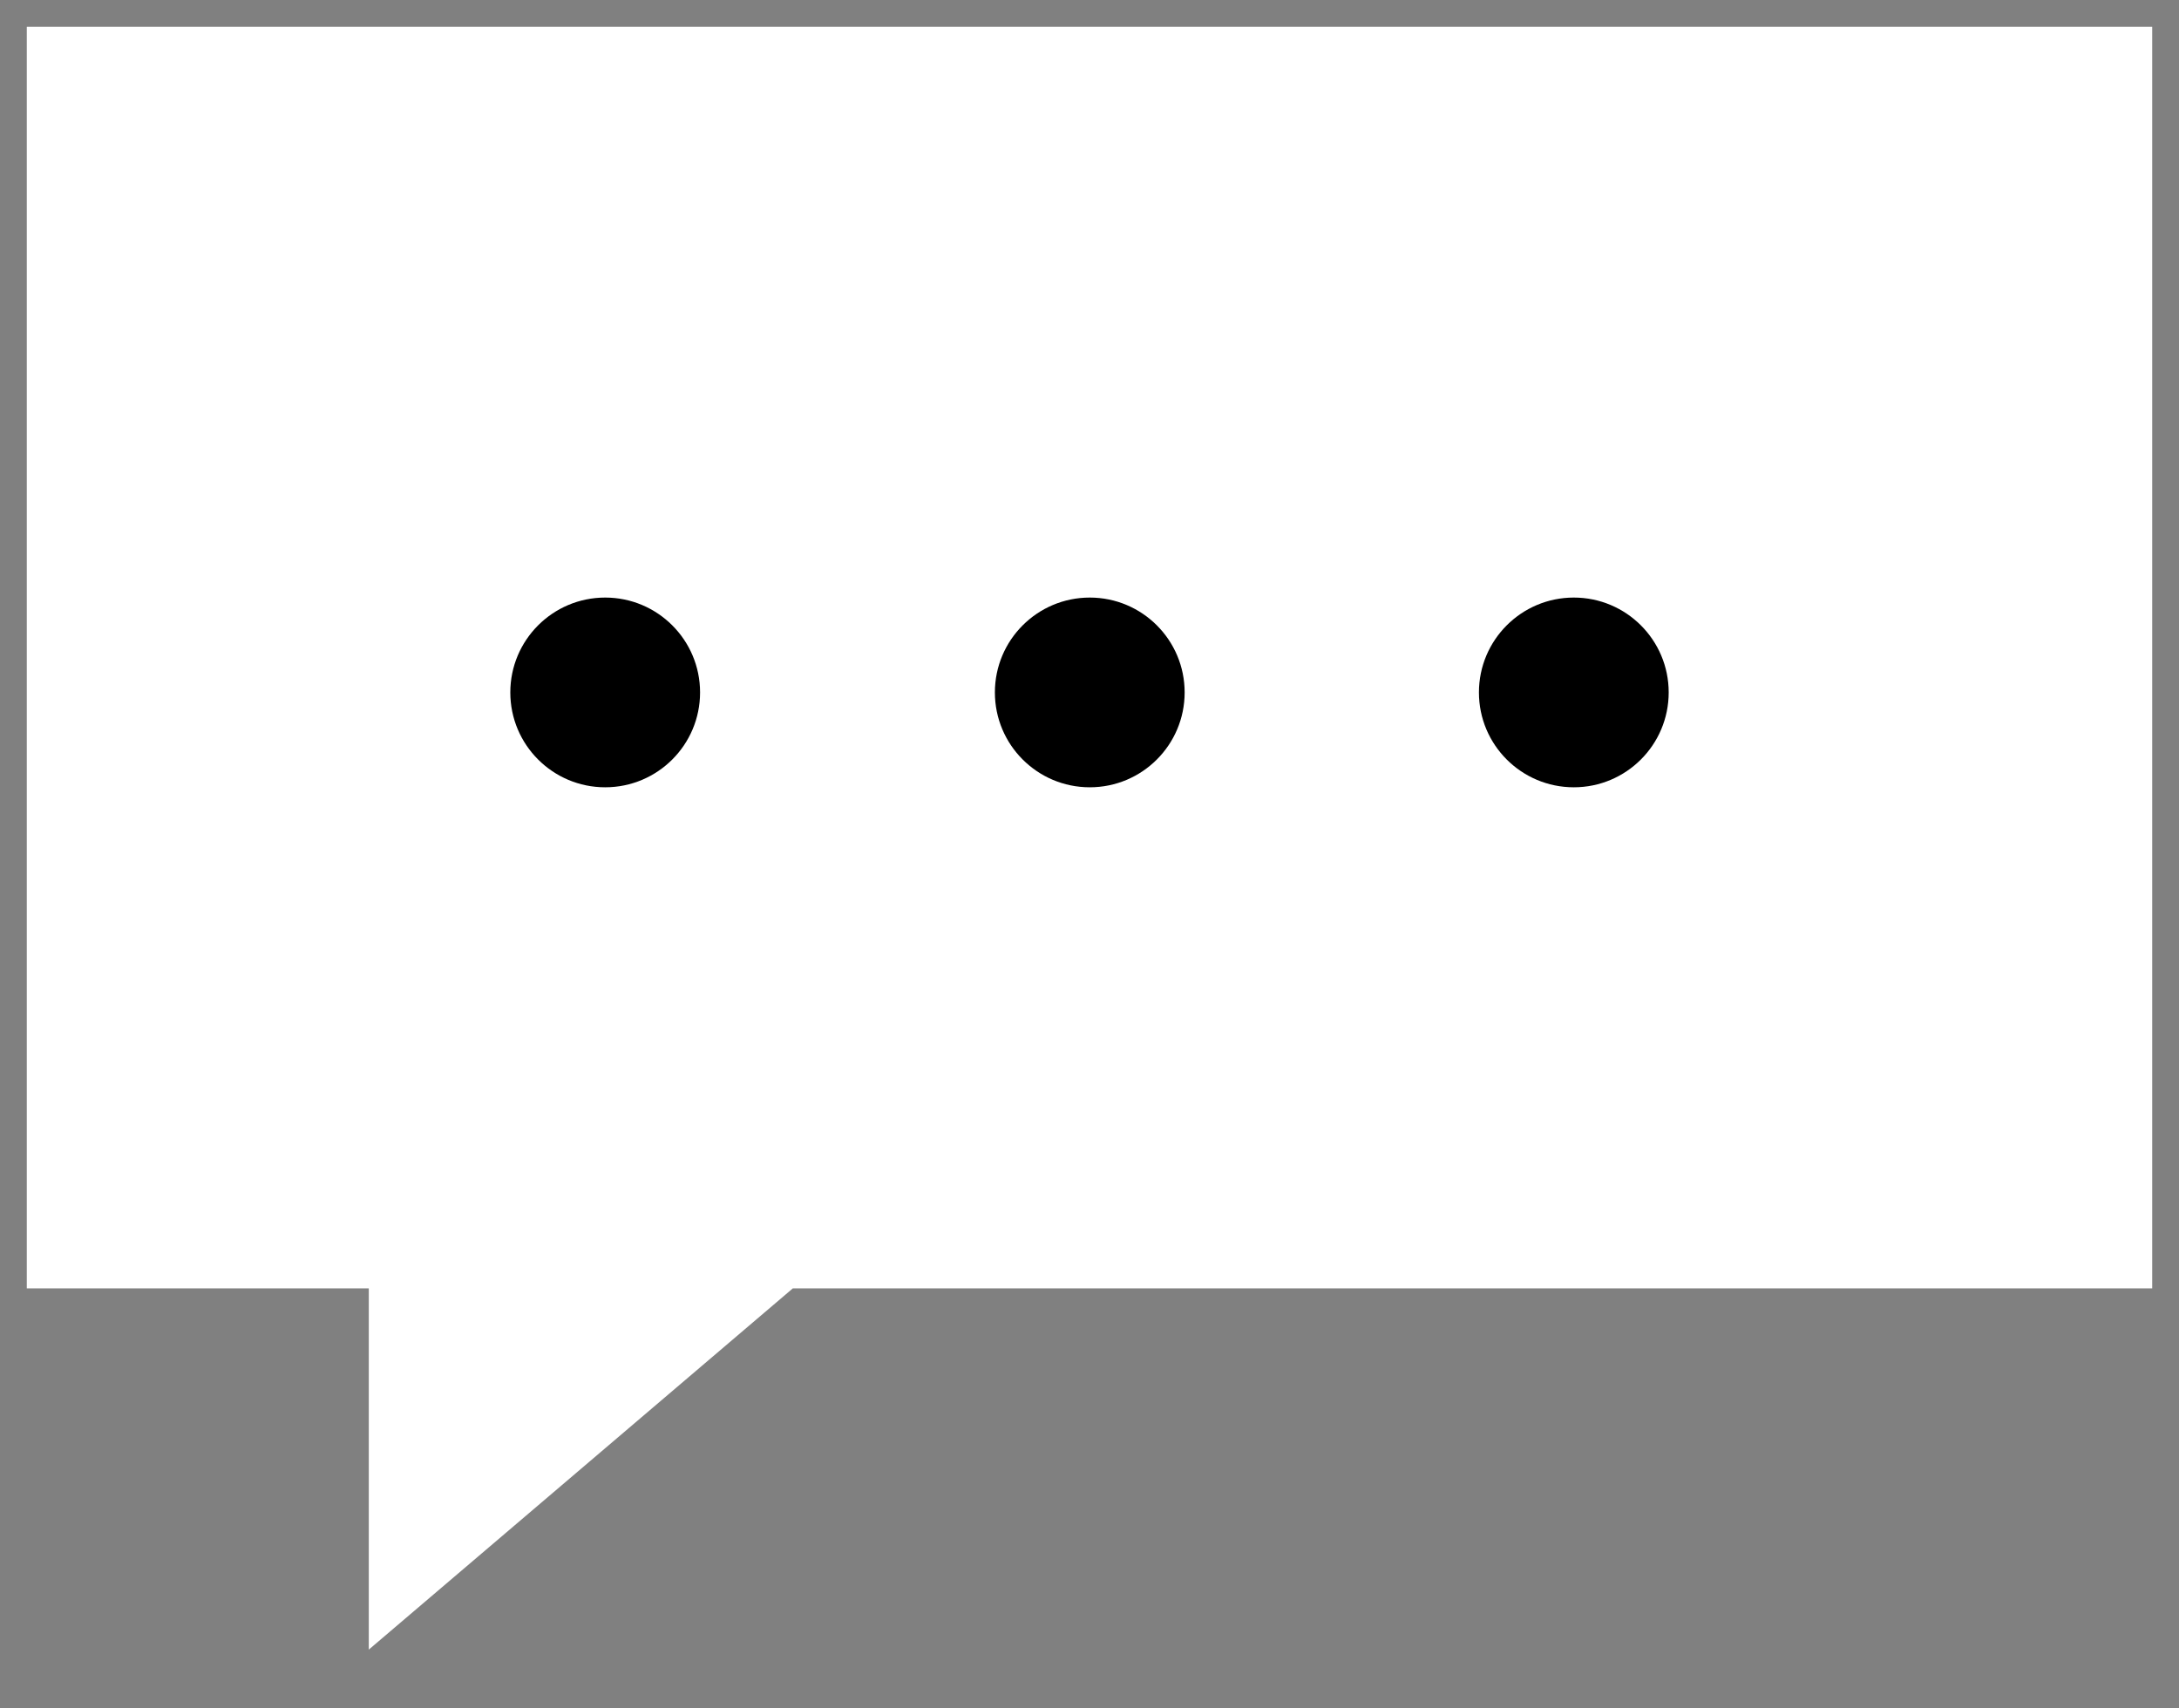 <?xml version="1.0" encoding="UTF-8"?>
<svg id="_レイヤー_2" data-name="レイヤー 2" xmlns="http://www.w3.org/2000/svg" viewBox="0 0 40.65 31.87">
  <rect x="0" y="0" width="40.65" height="31.87" fill="#808080" stroke="none"/>
  <defs>
    <style>
      .cls-1 {
        fill: #fff;
      }
    </style>
  </defs>
  <g id="mv">
    <g>
      <polygon class="cls-1" points="40.15 .5 .5 .5 .5 24.04 6.88 24.04 6.88 30.78 14.79 24.04 40.15 24.04 40.15 .5"/>
      <g>
        <circle cx="11.29" cy="12.92" r="1.77"/>
        <circle cx="20.33" cy="12.92" r="1.77"/>
        <circle cx="29.36" cy="12.92" r="1.77"/>
      </g>
    </g>
  </g>
</svg>